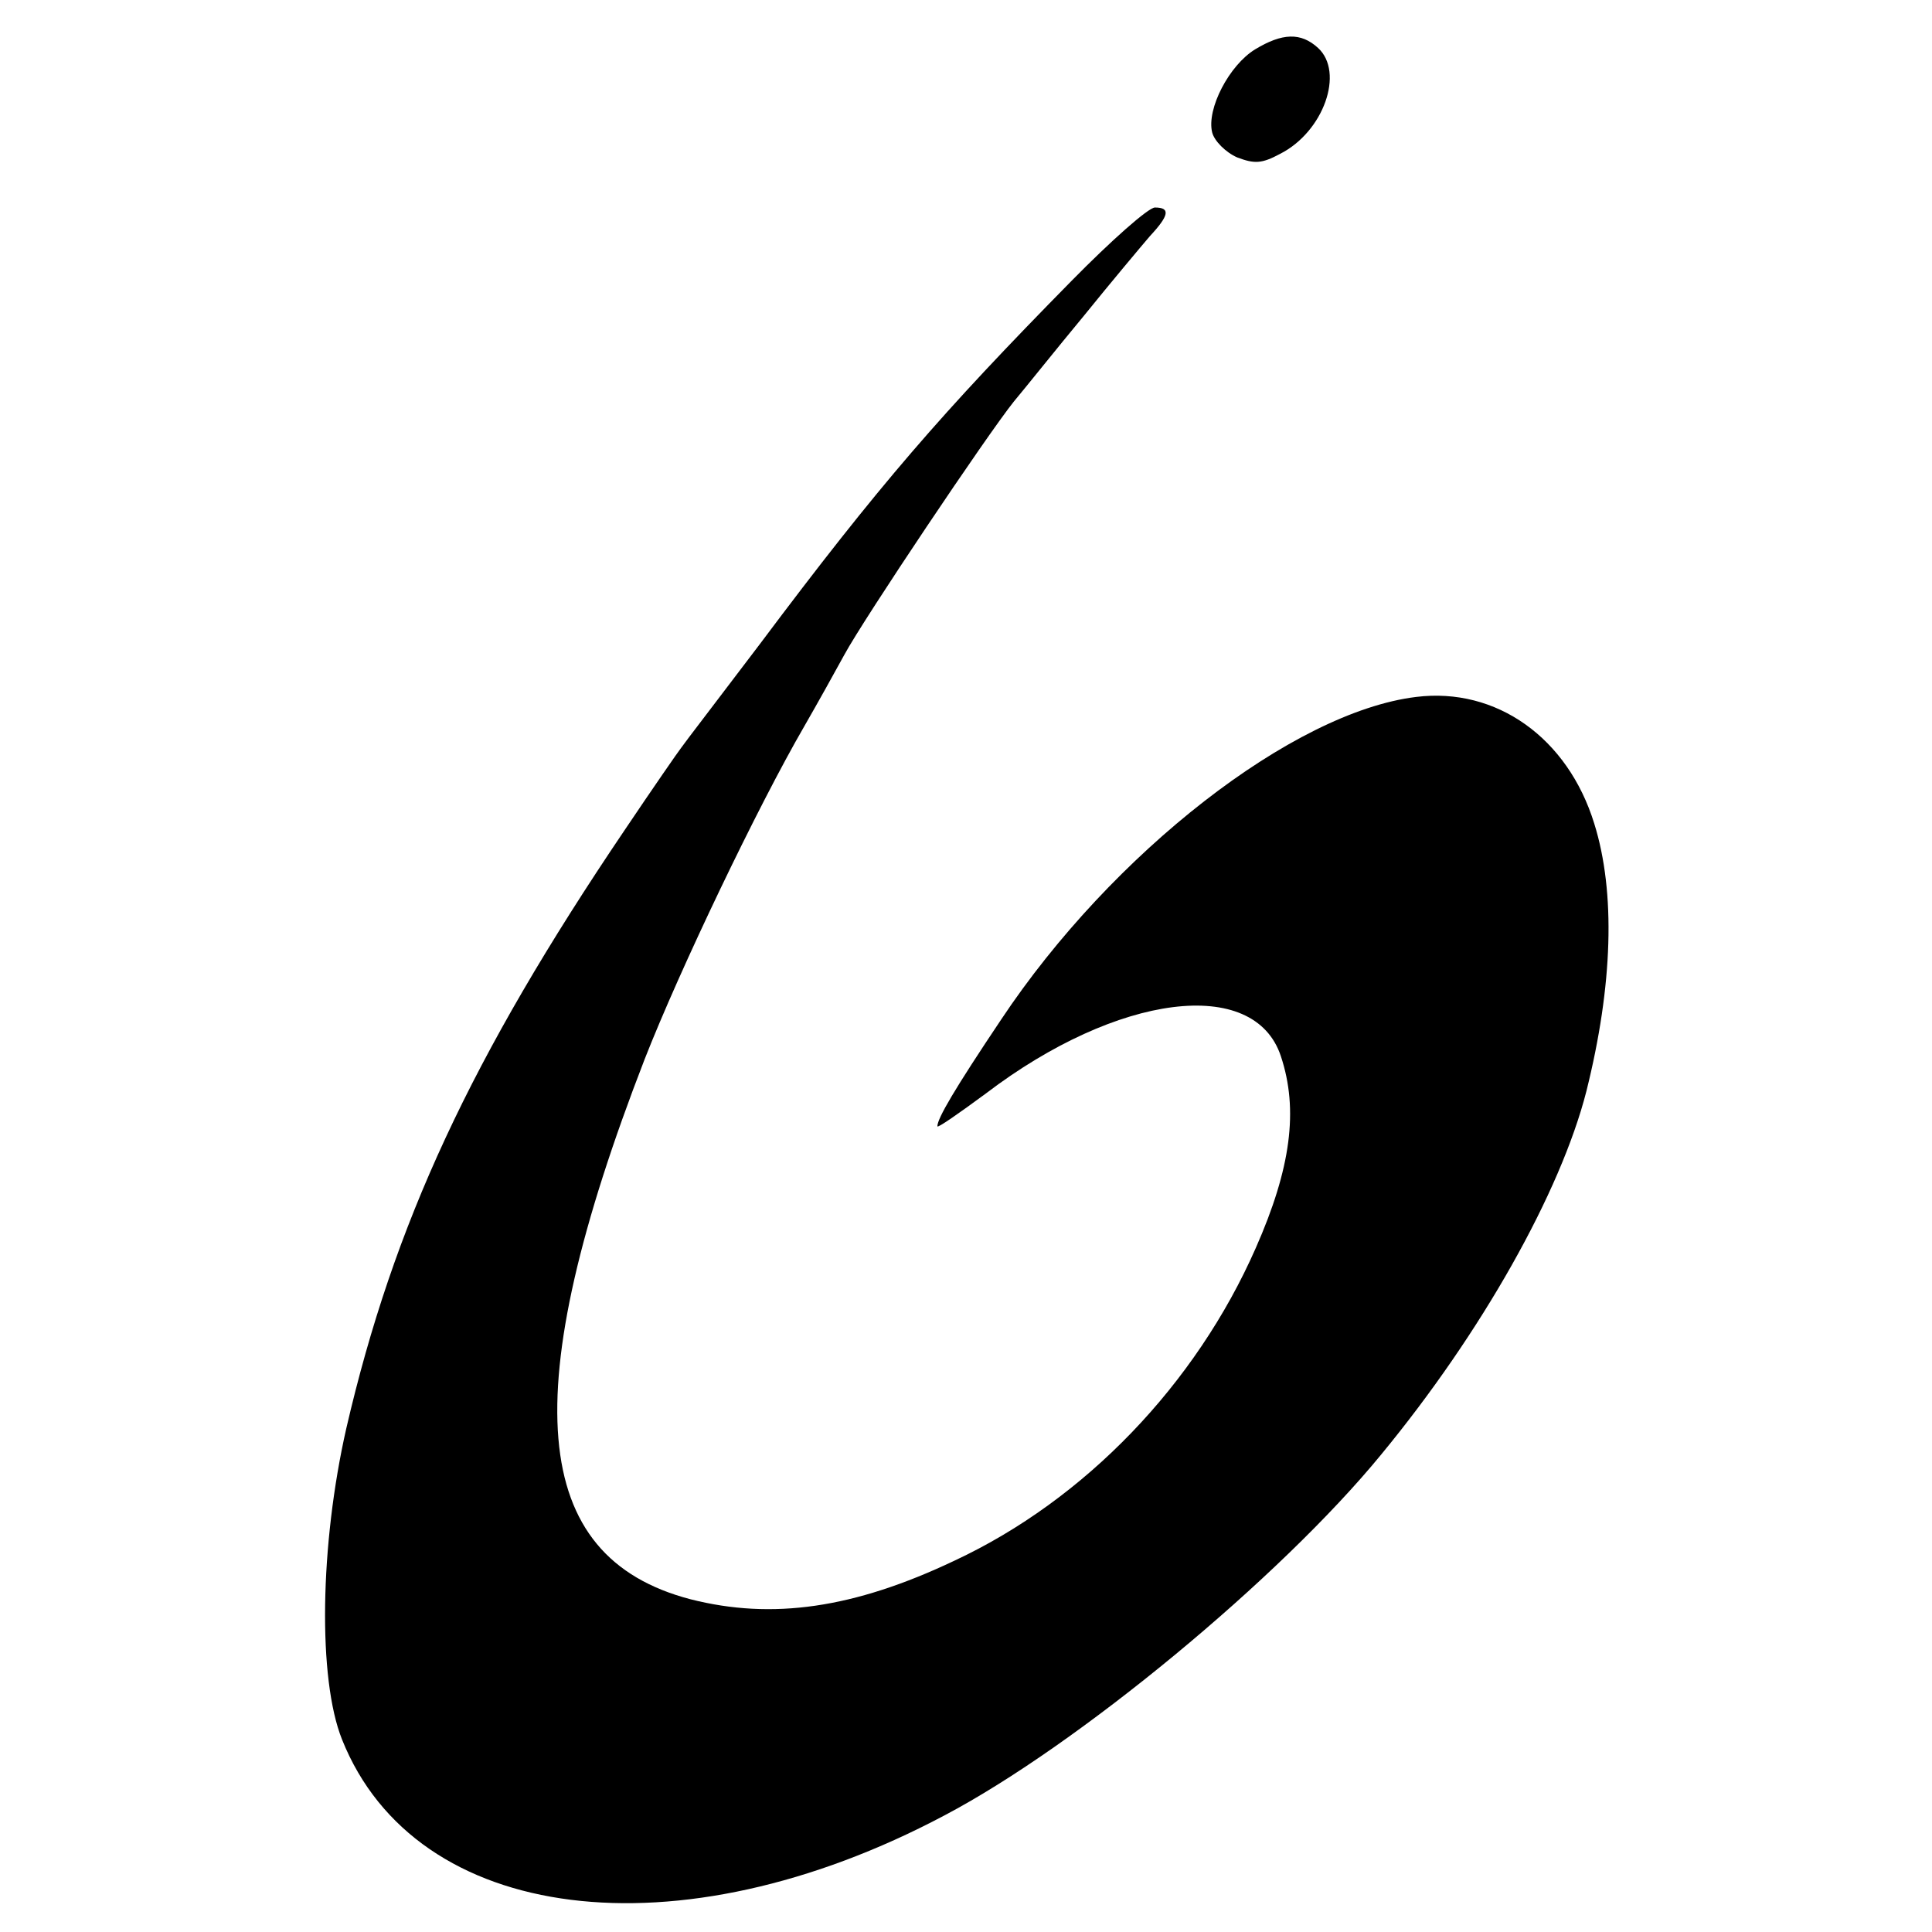 <?xml version="1.0" standalone="no"?>
<!DOCTYPE svg PUBLIC "-//W3C//DTD SVG 20010904//EN"
 "http://www.w3.org/TR/2001/REC-SVG-20010904/DTD/svg10.dtd">
<svg version="1.0" xmlns="http://www.w3.org/2000/svg"
 width="270pt" height="270pt" viewBox="0 0 270 270"
 preserveAspectRatio="xMidYMid meet">
<g transform="translate(0,270) scale(0.1,-0.1)"
fill="#000000" stroke="none">
<path d="M1754 2631 c-36 -22 -68 -83 -60 -116 3 -12 19 -28 35 -35 24 -9 34
-9 60 5 61 31 90 114 53 148 -24 22 -50 21 -88 -2z"/>
<path d="M1497 2307 c-181 -184 -268 -284 -435 -507 -56 -74 -106 -139 -110
-145 -4 -5 -40 -57 -79 -115 -215 -318 -323 -551 -389 -836 -37 -163 -40 -350
-6 -435 103 -258 469 -304 842 -106 186 98 469 332 610 504 141 171 251 367
287 508 37 148 41 278 11 374 -37 120 -137 191 -249 177 -172 -21 -425 -218
-580 -451 -65 -97 -89 -138 -89 -149 0 -3 30 18 68 46 184 140 375 164 412 52
25 -75 14 -157 -35 -268 -84 -191 -239 -352 -421 -437 -141 -67 -255 -83 -369
-54 -226 59 -245 288 -64 755 49 125 158 353 223 465 19 33 44 78 56 100 27
50 200 308 237 354 16 19 59 73 98 120 38 47 80 97 92 111 27 29 29 40 7 40
-9 0 -61 -46 -117 -103z"/>
</g>
</svg>
